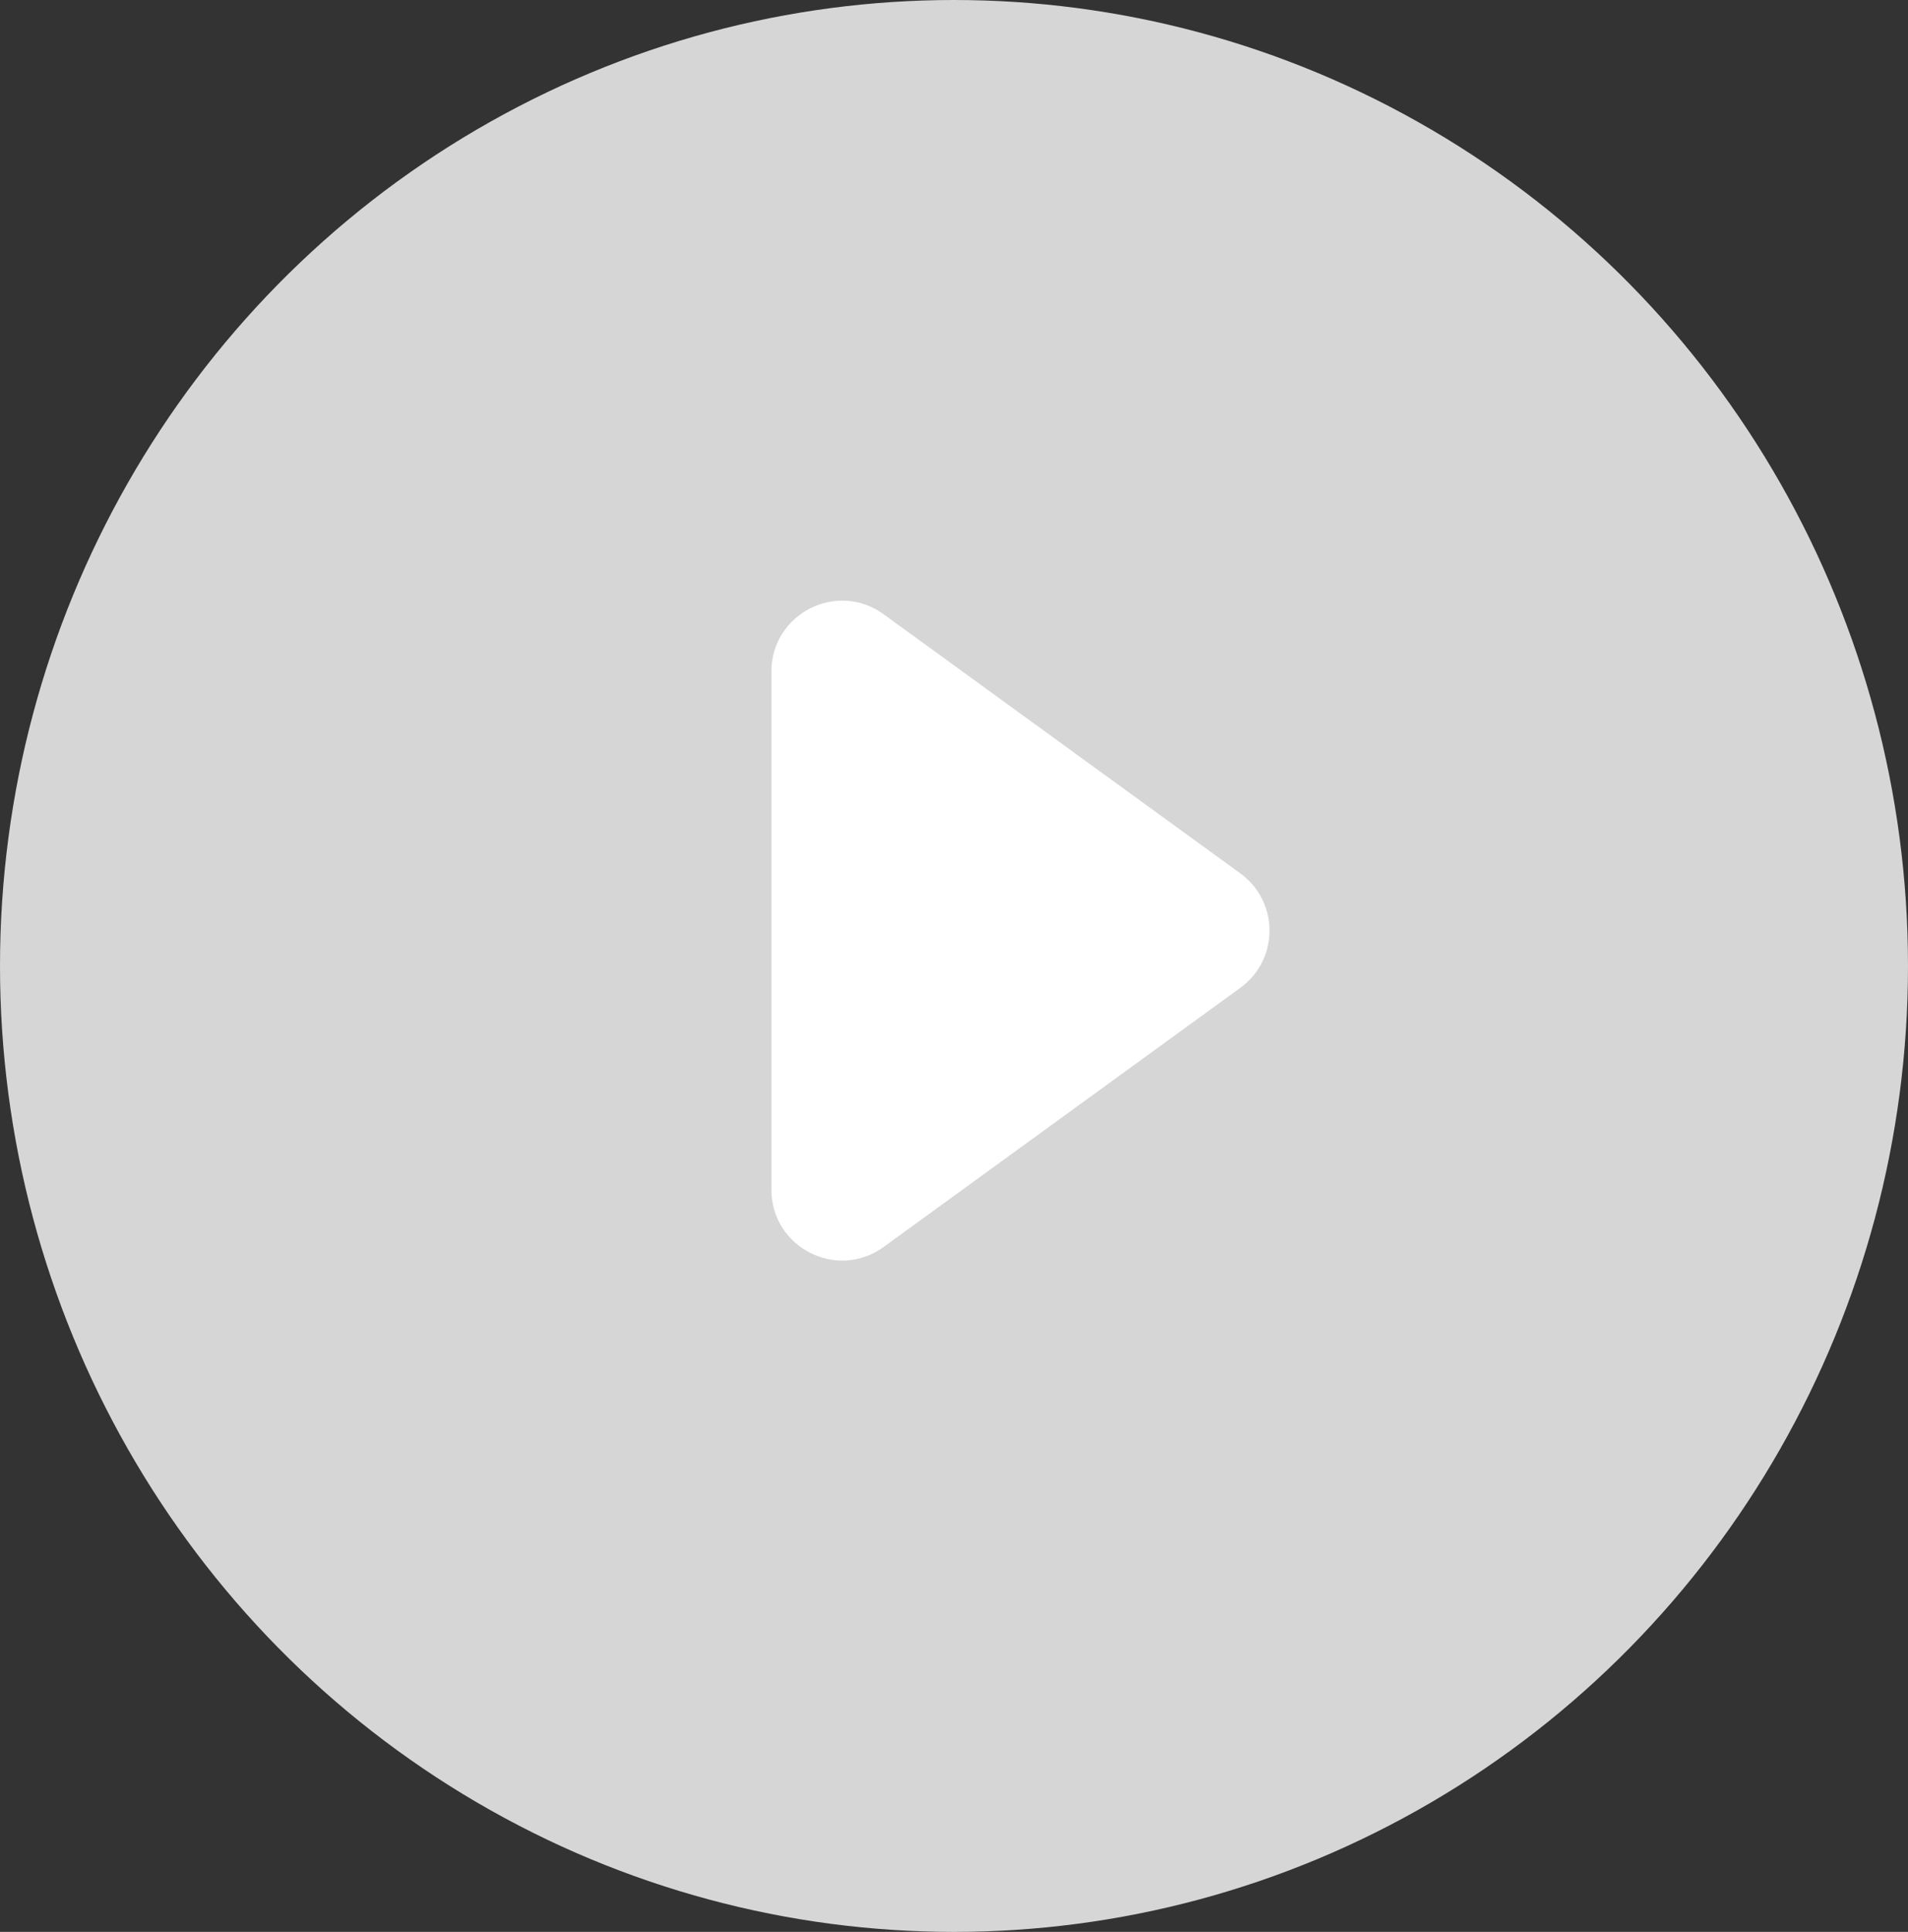 <svg width="81" height="82" viewBox="0 0 81 82" fill="none" xmlns="http://www.w3.org/2000/svg">
<rect x="0" y="0" width="81" height="82" fill="#333333" stroke="none"/>
<ellipse opacity="0.8" cx="40.5" cy="41" rx="40.5" ry="41" fill="white"/>
<path d="M52.658 37.073C54.307 38.271 54.307 40.729 52.658 41.927L37.513 52.928C35.53 54.368 32.75 52.952 32.75 50.501L32.75 28.499C32.75 26.048 35.53 24.632 37.513 26.072L52.658 37.073Z" fill="white"/>
</svg>
